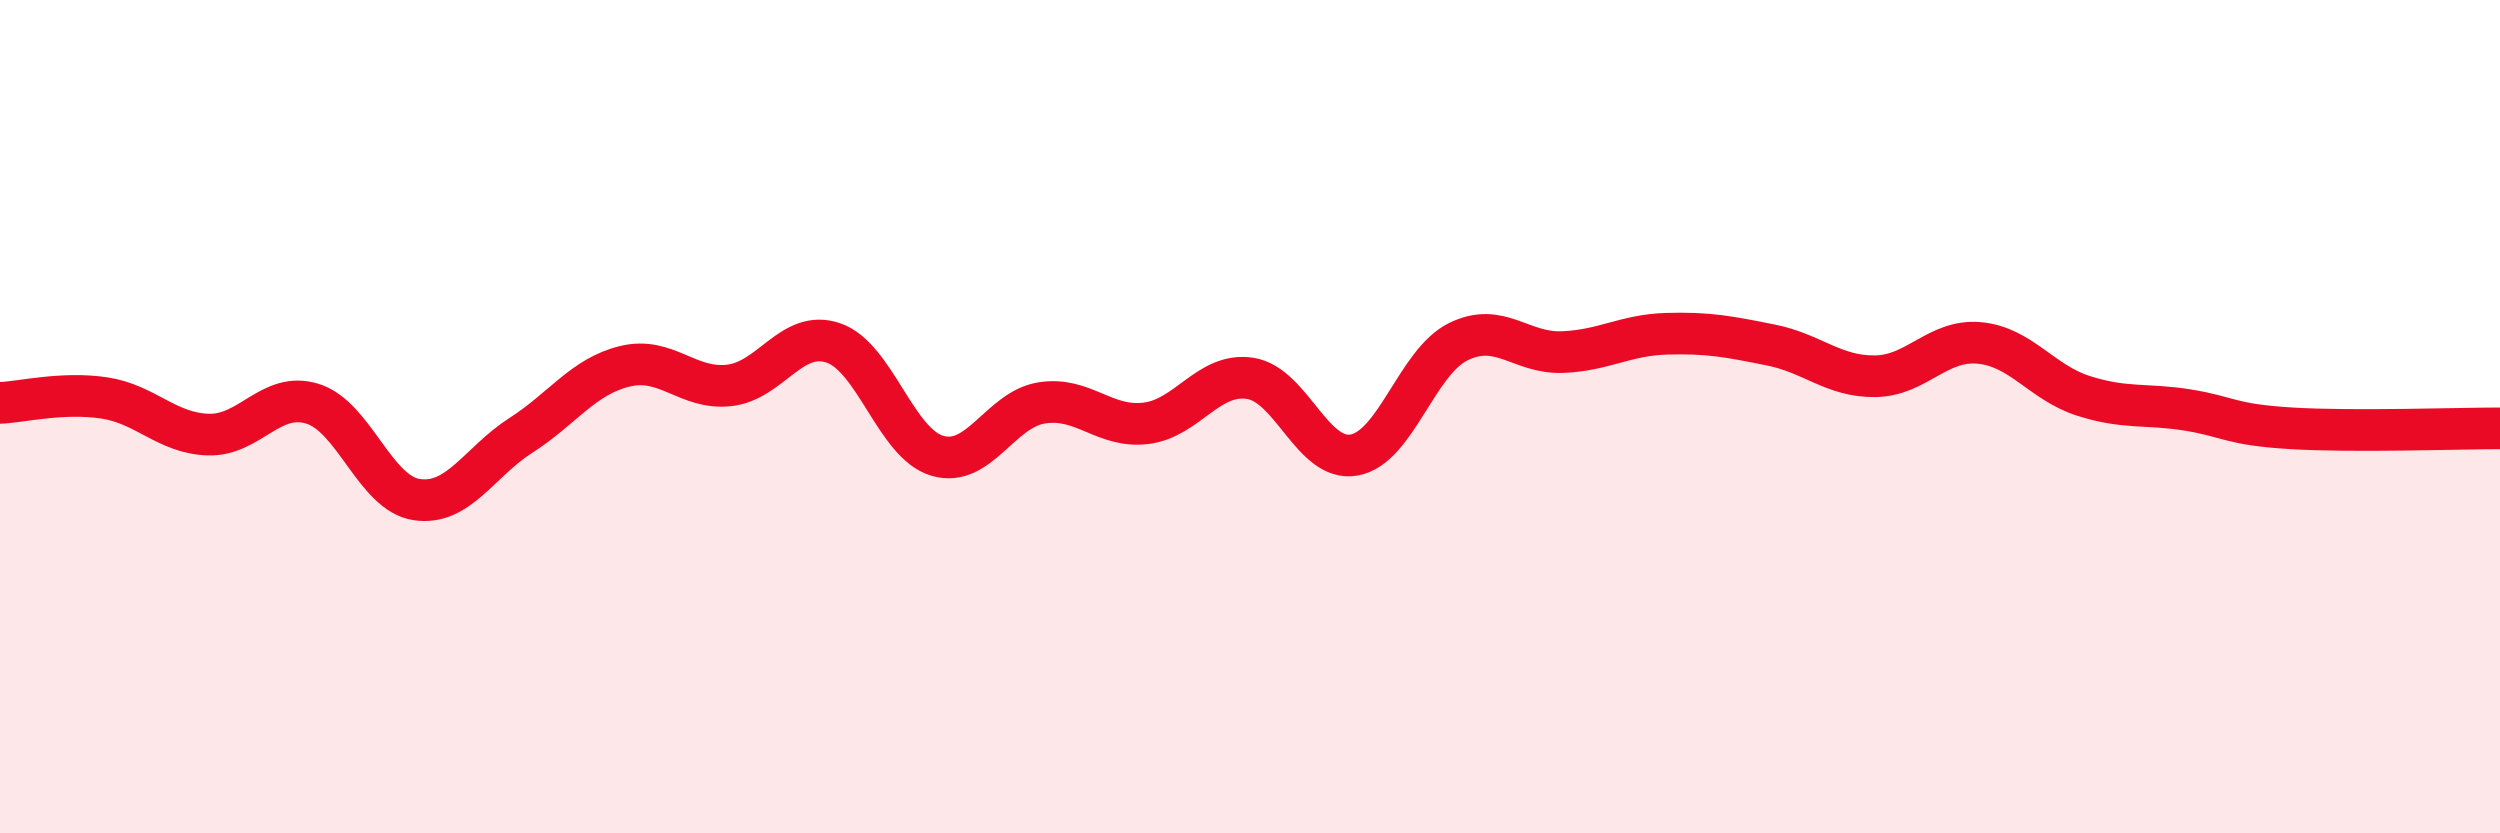 
    <svg width="60" height="20" viewBox="0 0 60 20" xmlns="http://www.w3.org/2000/svg">
      <path
        d="M 0,9.67 C 0.5,9.65 1.5,9.4 2.5,9.55 C 3.5,9.7 4,10.4 5,10.43 C 6,10.46 6.5,9.38 7.5,9.69 C 8.5,10 9,11.84 10,11.99 C 11,12.14 11.5,11.09 12.5,10.45 C 13.5,9.81 14,9.03 15,8.79 C 16,8.55 16.5,9.36 17.5,9.25 C 18.5,9.14 19,7.89 20,8.23 C 21,8.57 21.5,10.65 22.5,10.94 C 23.5,11.23 24,9.83 25,9.67 C 26,9.51 26.5,10.28 27.5,10.16 C 28.5,10.04 29,8.93 30,9.08 C 31,9.23 31.5,11.1 32.5,10.92 C 33.5,10.74 34,8.69 35,8.2 C 36,7.71 36.5,8.49 37.5,8.45 C 38.5,8.41 39,8.04 40,8.01 C 41,7.98 41.5,8.08 42.5,8.28 C 43.5,8.48 44,9.04 45,9.03 C 46,9.02 46.5,8.14 47.5,8.23 C 48.5,8.32 49,9.18 50,9.5 C 51,9.82 51.5,9.68 52.5,9.84 C 53.5,10 53.5,10.19 55,10.28 C 56.5,10.37 59,10.28 60,10.28L60 20L0 20Z"
        fill="#EB0A25"
        opacity="0.1"
        stroke-linecap="round"
        stroke-linejoin="round"
      />
      <path
        d="M 0,9.67 C 0.5,9.65 1.5,9.4 2.5,9.55 C 3.5,9.7 4,10.4 5,10.43 C 6,10.46 6.5,9.38 7.5,9.69 C 8.5,10 9,11.84 10,11.99 C 11,12.14 11.5,11.09 12.5,10.45 C 13.5,9.81 14,9.03 15,8.79 C 16,8.55 16.5,9.36 17.5,9.25 C 18.5,9.14 19,7.89 20,8.23 C 21,8.57 21.5,10.65 22.5,10.94 C 23.5,11.23 24,9.83 25,9.67 C 26,9.51 26.5,10.28 27.5,10.16 C 28.5,10.04 29,8.93 30,9.08 C 31,9.23 31.5,11.1 32.5,10.92 C 33.5,10.74 34,8.69 35,8.2 C 36,7.71 36.5,8.49 37.5,8.45 C 38.5,8.41 39,8.04 40,8.01 C 41,7.98 41.5,8.08 42.5,8.28 C 43.5,8.48 44,9.04 45,9.03 C 46,9.02 46.5,8.14 47.5,8.23 C 48.5,8.32 49,9.18 50,9.5 C 51,9.82 51.5,9.68 52.5,9.84 C 53.5,10 53.5,10.19 55,10.28 C 56.5,10.37 59,10.28 60,10.28"
        stroke="#EB0A25"
        stroke-width="1"
        fill="none"
        stroke-linecap="round"
        stroke-linejoin="round"
      />
    </svg>
  